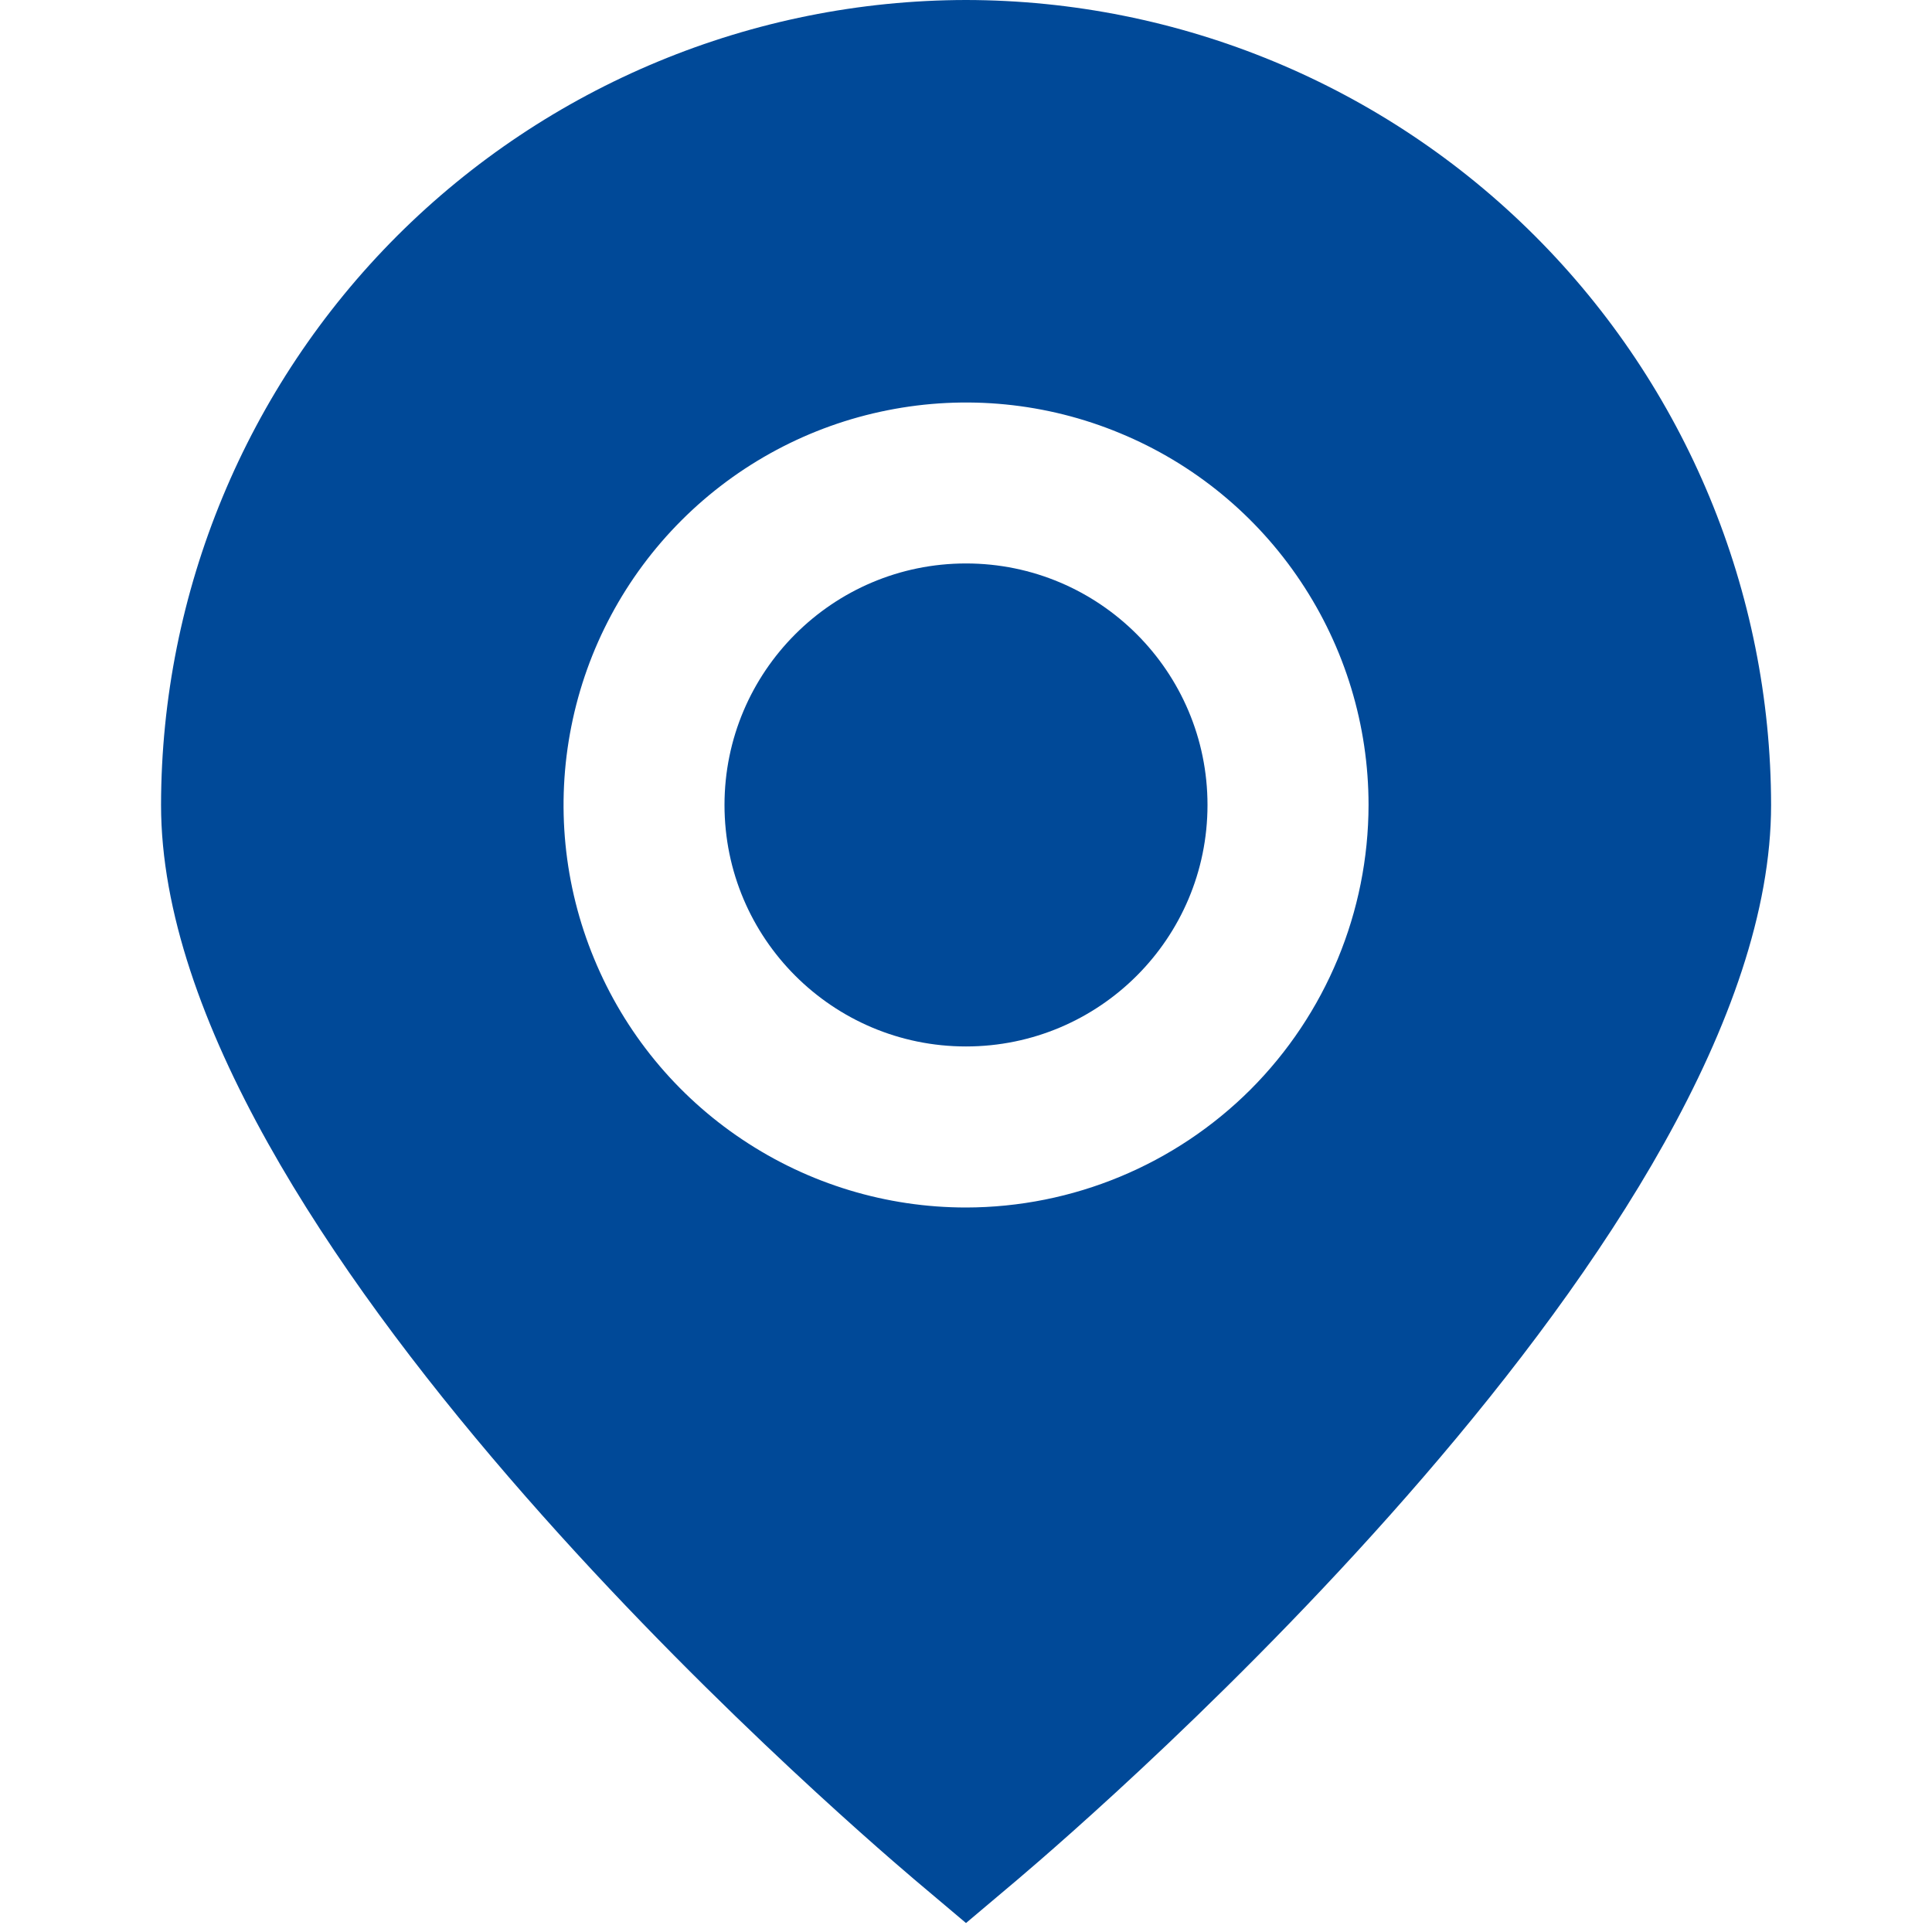 <?xml version="1.0" encoding="UTF-8"?> <svg xmlns="http://www.w3.org/2000/svg" width="14" height="14" viewBox="0 0 14 14" fill="none"> <g clip-path="url(#clip0_161_8711)"> <path d="M7 0C5.454 0.002 3.971 0.617 2.877 1.71C1.784 2.804 1.169 4.287 1.167 5.833C1.167 8.915 6.067 13.144 6.623 13.617L7 13.935L7.377 13.617C7.934 13.144 12.834 8.915 12.834 5.833C12.832 4.287 12.217 2.804 11.123 1.71C10.03 0.617 8.547 0.002 7 0ZM7 8.75C6.423 8.75 5.86 8.579 5.38 8.258C4.9 7.938 4.526 7.482 4.306 6.949C4.085 6.417 4.027 5.83 4.14 5.264C4.252 4.699 4.53 4.179 4.938 3.771C5.346 3.363 5.866 3.085 6.431 2.973C6.997 2.86 7.584 2.918 8.116 3.139C8.649 3.359 9.105 3.733 9.425 4.213C9.746 4.693 9.917 5.256 9.917 5.833C9.916 6.607 9.608 7.348 9.062 7.895C8.515 8.441 7.774 8.749 7 8.75Z" fill="#004998"></path> <path d="M7 7.583C7.966 7.583 8.75 6.8 8.75 5.833C8.75 4.867 7.966 4.083 7 4.083C6.034 4.083 5.25 4.867 5.25 5.833C5.25 6.8 6.034 7.583 7 7.583Z" fill="#004998"></path> </g> <defs> <clipPath id="clip0_161_8711"> <rect width="14" height="14" fill="white"></rect> </clipPath> </defs> </svg> 